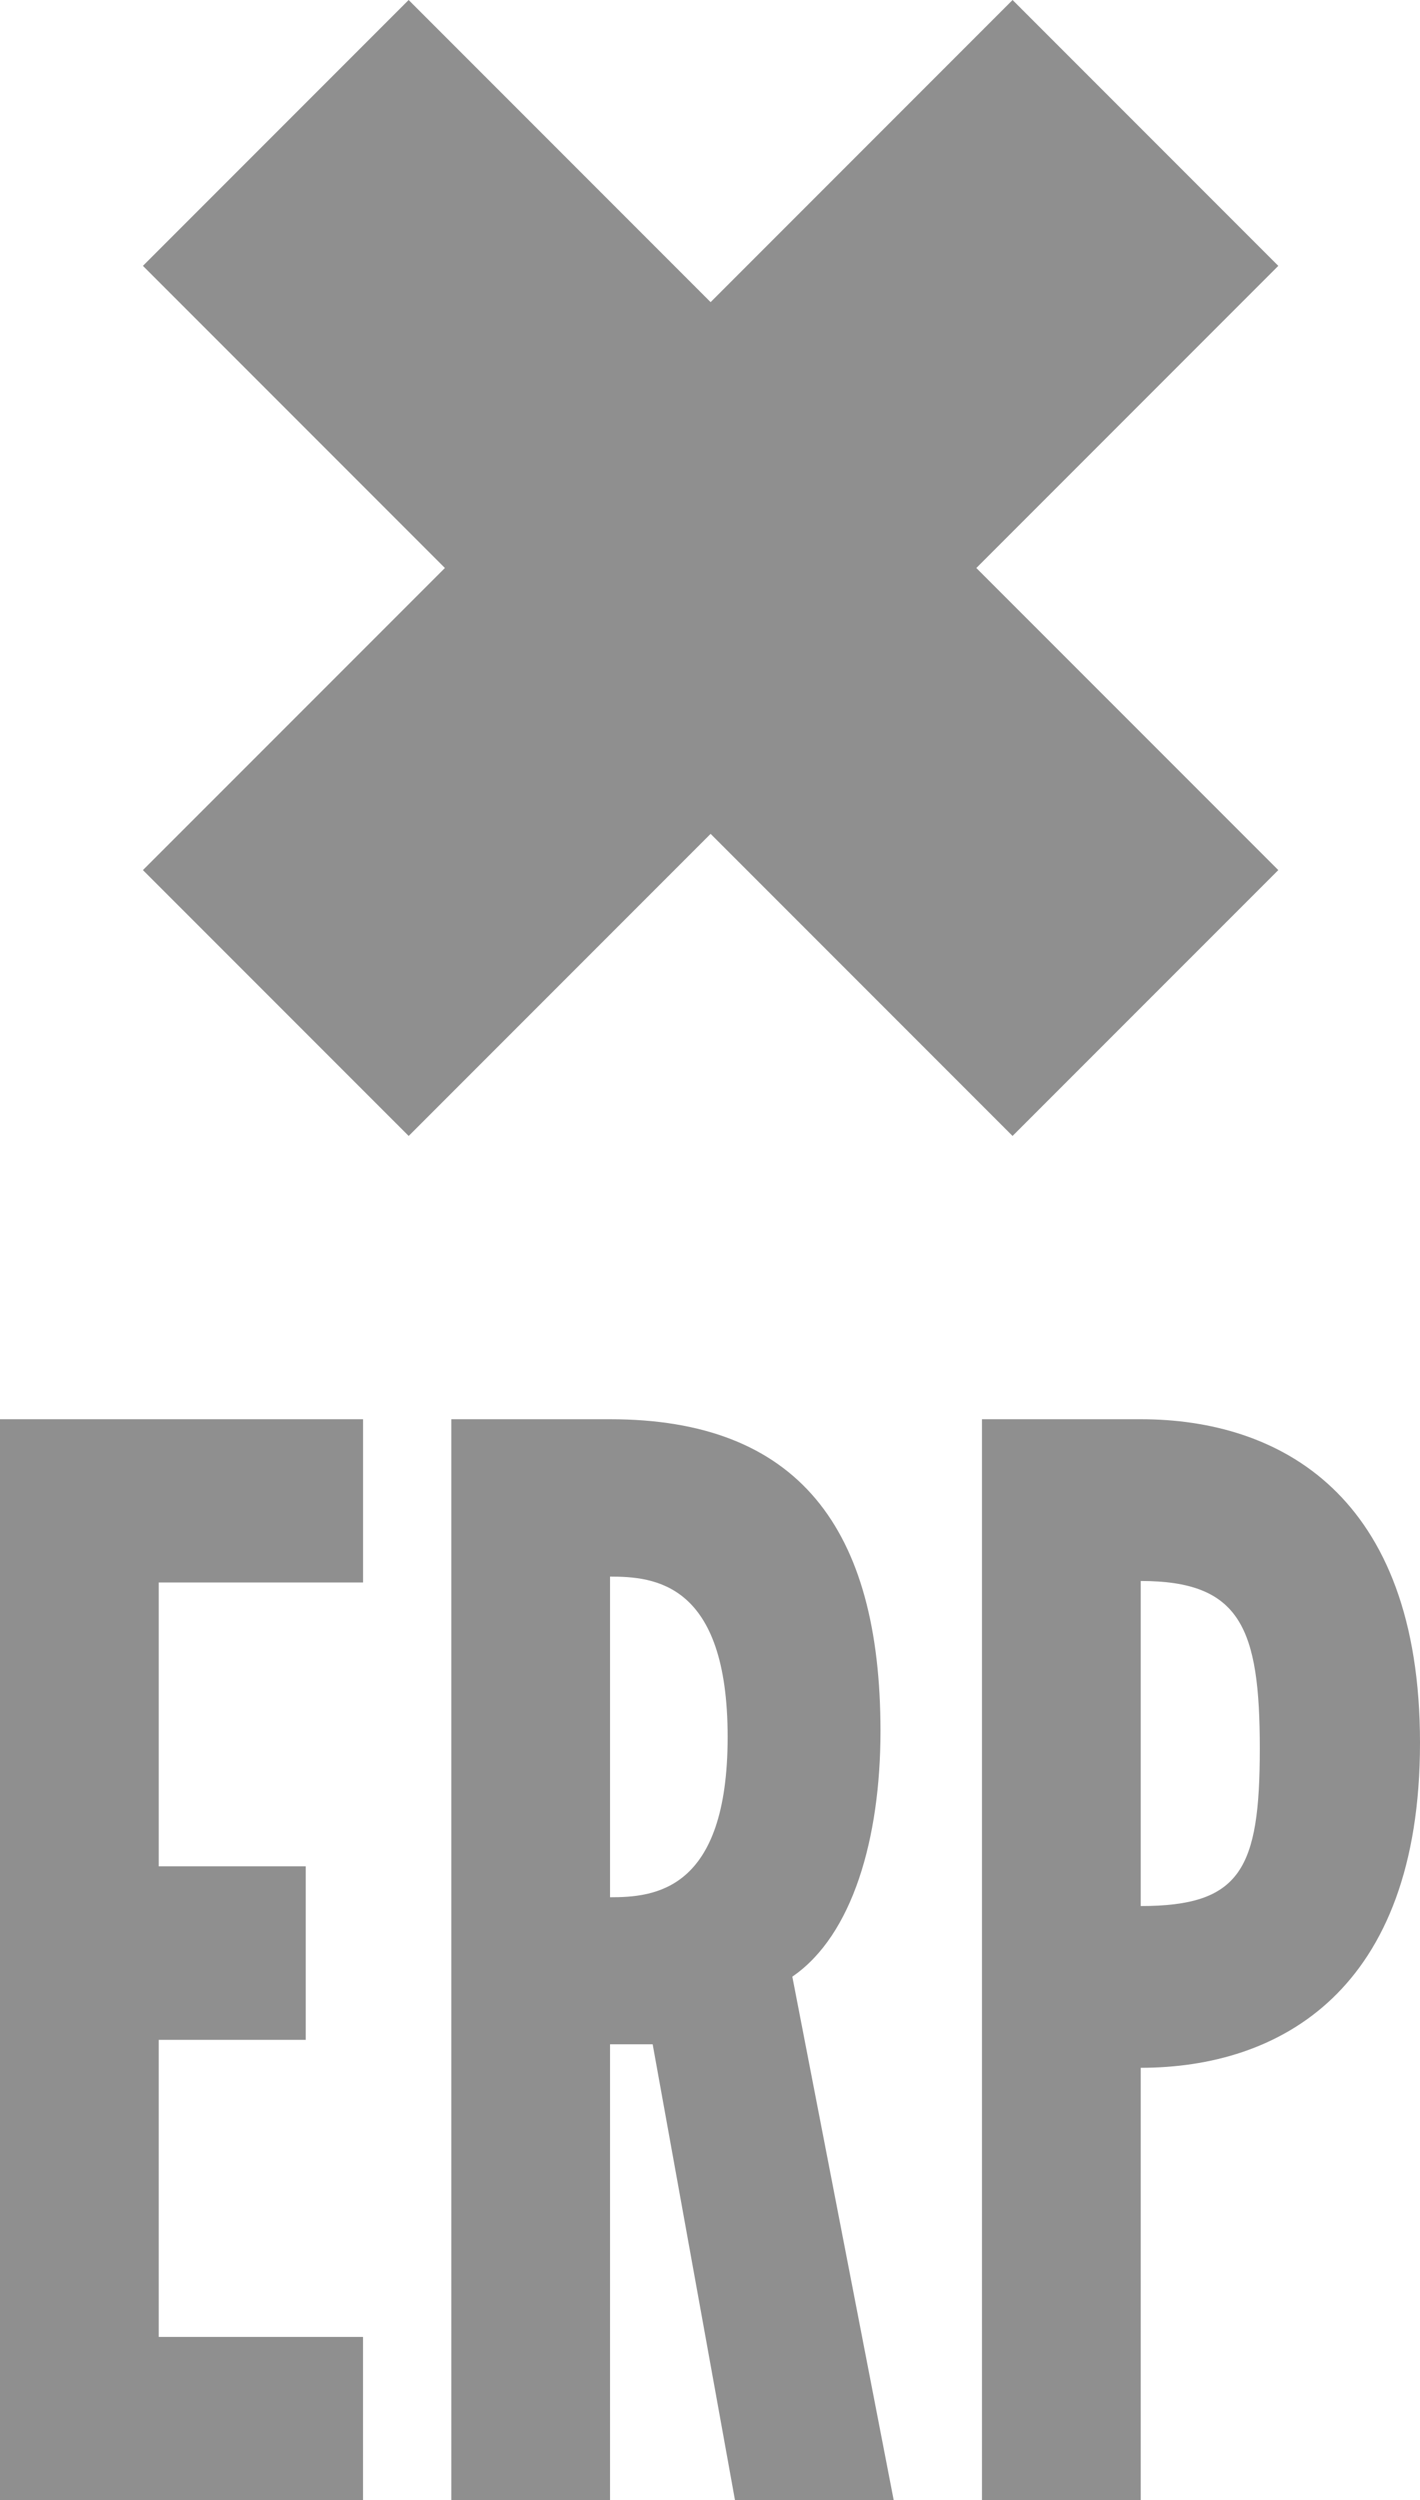 <?xml version="1.0" encoding="UTF-8"?>
<!-- Generator: Adobe Illustrator 15.0.0, SVG Export Plug-In . SVG Version: 6.00 Build 0)  -->
<!DOCTYPE svg PUBLIC "-//W3C//DTD SVG 1.1//EN" "http://www.w3.org/Graphics/SVG/1.1/DTD/svg11.dtd">
<svg version="1.1" id="Layer_1" xmlns="http://www.w3.org/2000/svg" xmlns:xlink="http://www.w3.org/1999/xlink" x="0px" y="0px" width="34.774px" height="61.193px" viewBox="0 0 34.774 61.193" enable-background="new 0 0 34.774 61.193" xml:space="preserve">
<g>
	<path fill="#8F8F8F" d="M0,34.736h8.891v3.996H3.887v6.947h3.6v4.247h-3.6v7.271h5.003v3.995H0V34.736z"/>
	<path fill="#8F8F8F" d="M17.999,61.193l-2.016-11.158h-1.044v11.158h-3.887V34.736h3.887c4.607,0,6.623,2.664,6.623,7.632   c0,2.627-0.684,5.003-2.159,6.011l2.483,12.814H17.999z M14.939,38.588v7.848c1.08,0,2.88-0.145,2.88-3.924   S16.019,38.588,14.939,38.588z"/>
	<path fill="#8F8F8F" d="M24.047,34.736c0,0,3.708,0,3.888,0c3.383,0,6.839,1.836,6.839,7.919c0,6.084-3.456,7.955-6.839,7.955   v10.583h-3.888V34.736z M27.935,46.651c2.447,0,2.916-0.9,2.916-3.852c0-2.952-0.469-4.104-2.916-4.104V46.651z"/>
</g>
<polygon fill-rule="evenodd" clip-rule="evenodd" fill="#8F8F8F" points="31.304,6.507 24.797,0 17.402,7.395 10.007,0 3.5,6.507   10.895,13.902 3.5,21.296 10.008,27.803 17.402,20.409 24.796,27.803 31.304,21.296 23.909,13.902 "/>
</svg>